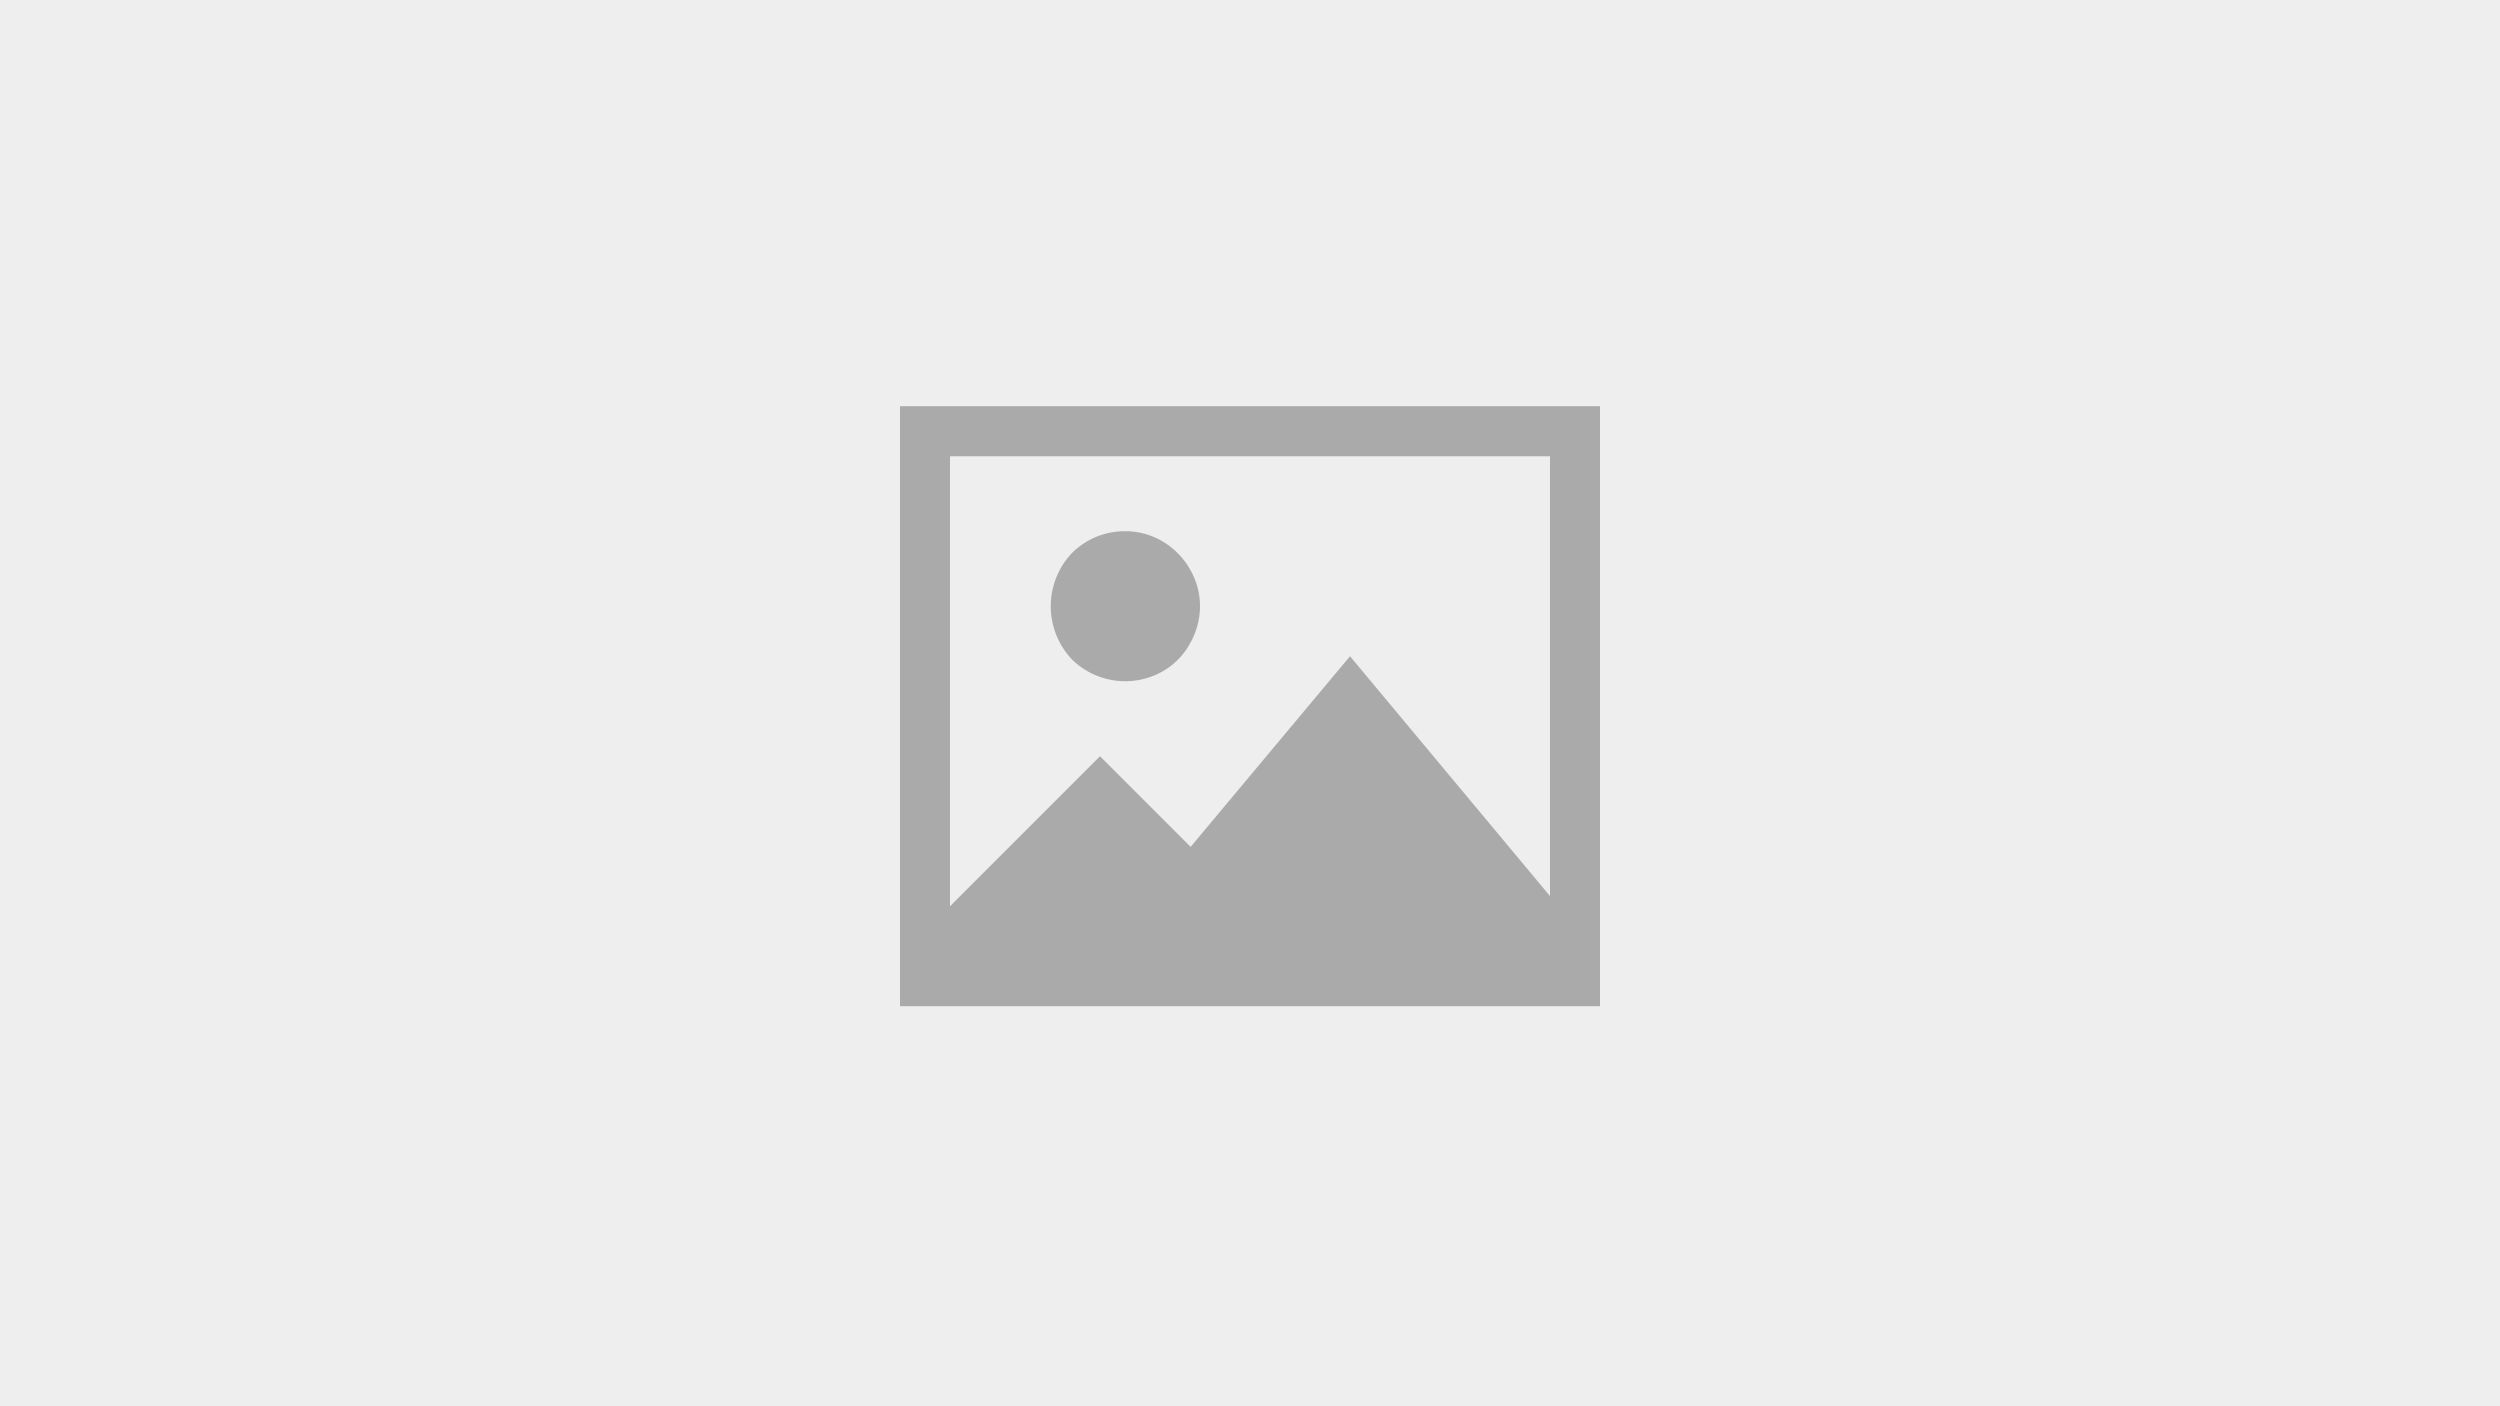 <svg xmlns="http://www.w3.org/2000/svg" viewBox="0 0 400 225" width="480" height="270"><g transform="translate(-940 -495)"><path d="M0,0H400V225H0Z" transform="translate(940 495)" fill="#eee"/><path d="M131,162.714v-96H243v96Zm8-16,24-24,14.5,14.5,25.5-30.5,32,38.375V74.716H139v72Zm28-60a11.586,11.586,0,0,1,6,1.623,12.088,12.088,0,0,1,4.375,4.436A11.65,11.65,0,0,1,179,98.712a12.091,12.091,0,0,1-1.624,6A11.4,11.4,0,0,1,173,109.148a12.153,12.153,0,0,1-14.5-1.935,12.387,12.387,0,0,1,0-17,11.972,11.972,0,0,1,8.5-3.5Z" transform="translate(953 493.283)" fill="#aaa"/></g></svg>